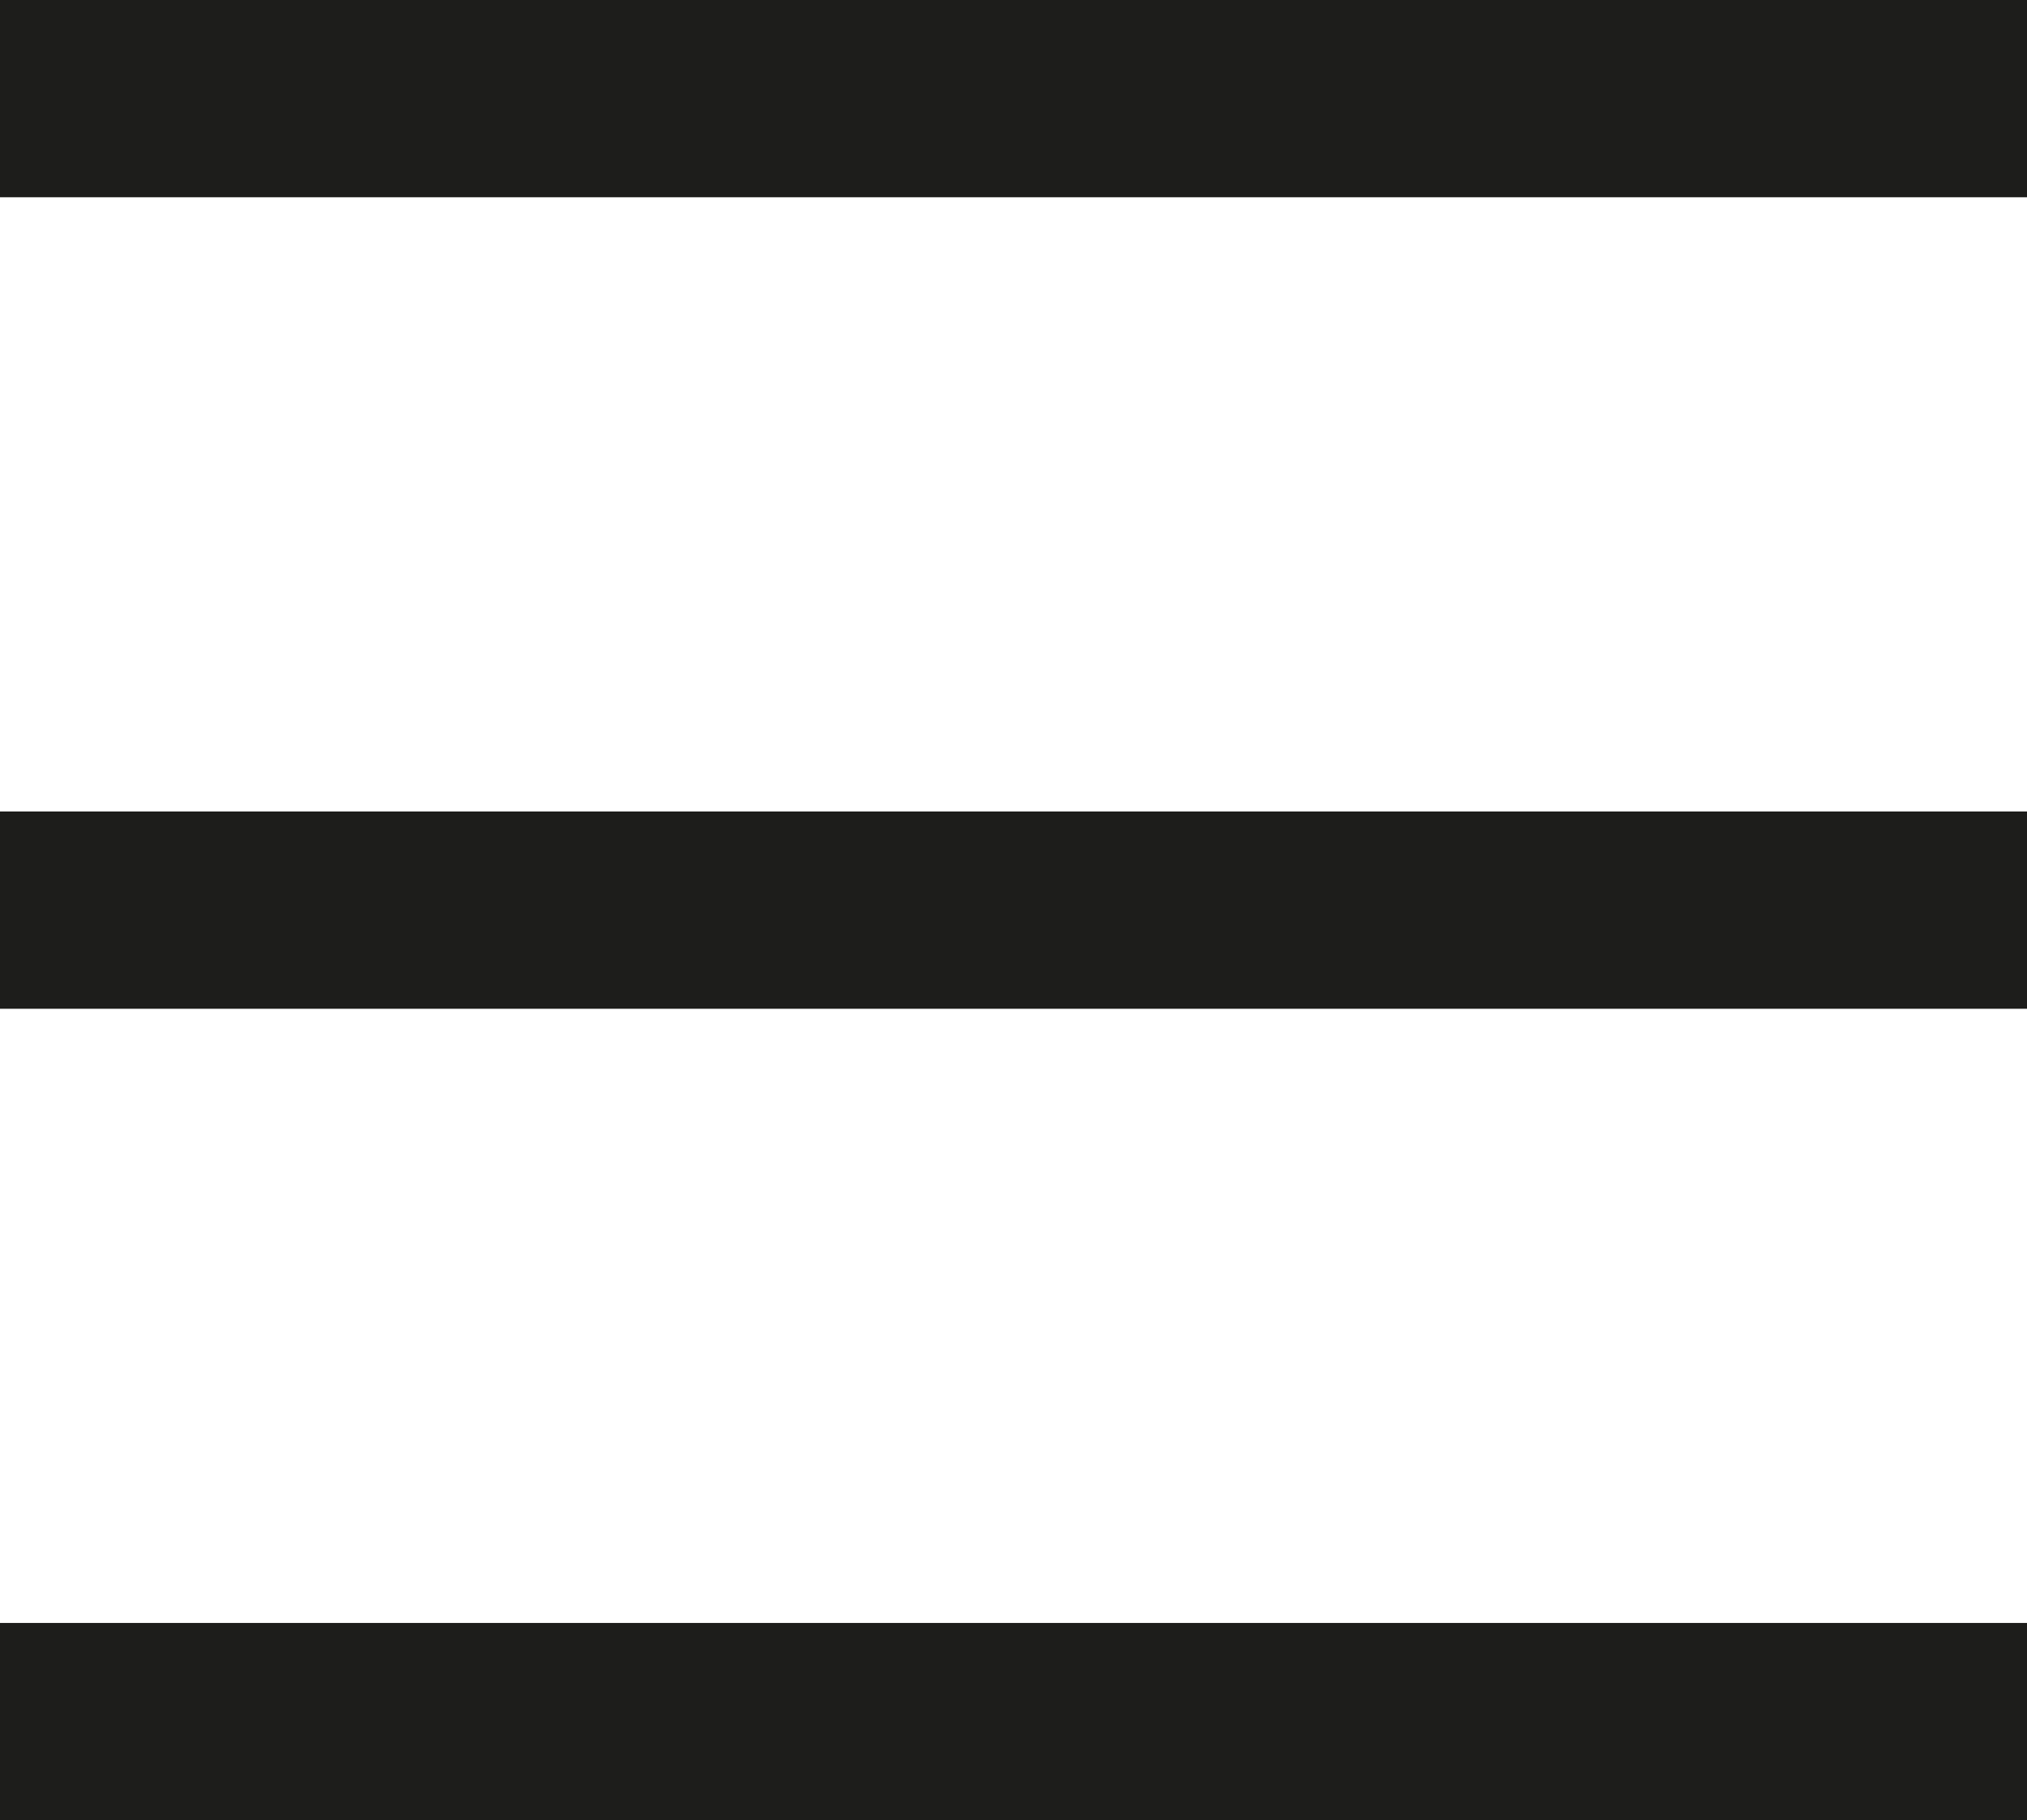 <svg id="Ebene_1" data-name="Ebene 1" xmlns="http://www.w3.org/2000/svg" viewBox="0 0 30.82 27.68"><defs><style>.cls-1{fill:none;stroke:#1d1d1b;stroke-linejoin:round;stroke-width:3px;}</style></defs><title>mobile-menu</title><line class="cls-1" y1="1.5" x2="30.82" y2="1.5"/><line class="cls-1" y1="13.84" x2="30.82" y2="13.84"/><line class="cls-1" y1="26.18" x2="30.82" y2="26.18"/></svg>
